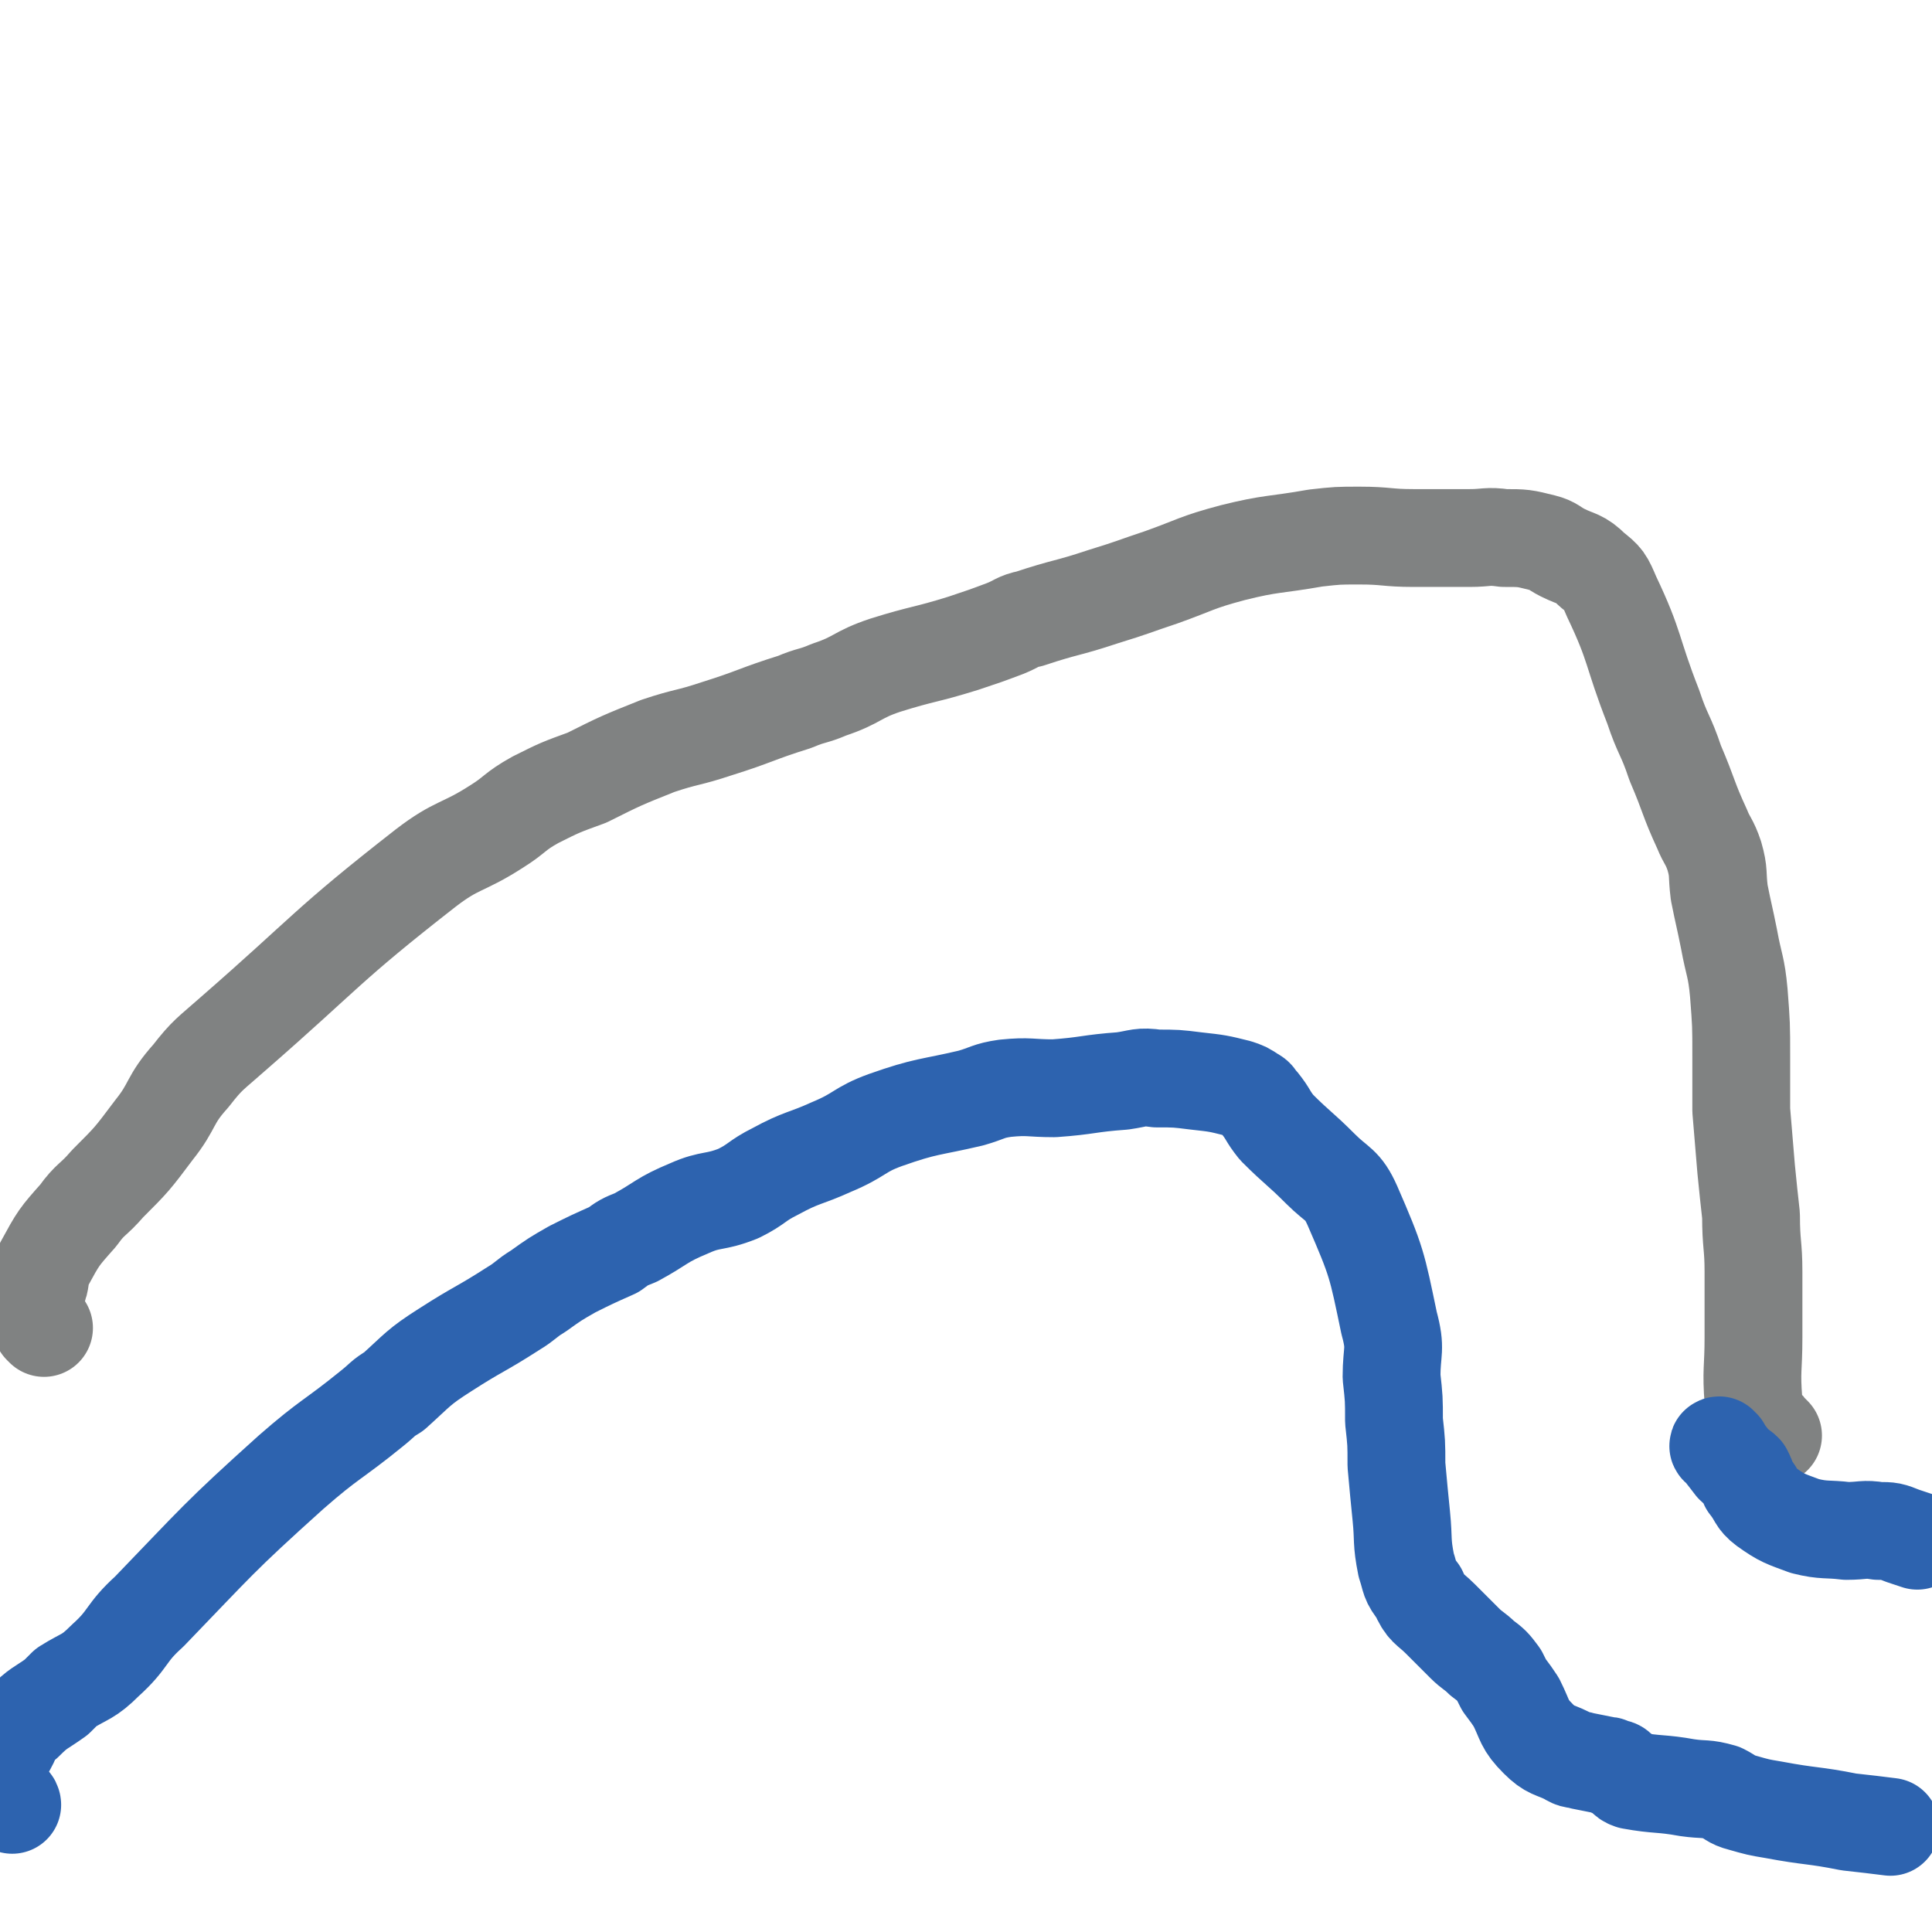 <svg viewBox='0 0 790 790' version='1.1' xmlns='http://www.w3.org/2000/svg' xmlns:xlink='http://www.w3.org/1999/xlink'><g fill='none' stroke='#808282' stroke-width='40' stroke-linecap='round' stroke-linejoin='round'><path d='M18,543c0,0 0,0 -1,-1 -2,-5 -3,-5 -3,-9 -1,-4 1,-4 2,-8 1,-4 0,-4 2,-8 6,-11 6,-11 14,-20 5,-7 6,-6 12,-13 10,-10 10,-10 19,-22 8,-10 6,-12 15,-22 7,-9 8,-9 17,-17 39,-34 38,-36 79,-68 13,-10 15,-8 29,-17 8,-5 7,-6 16,-11 10,-5 10,-5 21,-9 14,-7 14,-7 29,-13 12,-4 12,-3 24,-7 16,-5 16,-6 32,-11 7,-3 7,-2 14,-5 12,-4 11,-6 23,-10 16,-5 16,-4 32,-9 9,-3 9,-3 17,-6 5,-2 5,-3 10,-4 15,-5 15,-4 30,-9 13,-4 12,-4 24,-8 14,-5 14,-6 29,-10 16,-4 17,-3 34,-6 9,-1 9,-1 18,-1 11,0 11,1 22,1 11,0 11,0 23,0 7,0 7,-1 14,0 8,0 8,0 16,2 4,1 4,2 8,4 6,3 7,2 12,7 5,4 5,4 8,11 10,21 8,22 17,45 4,12 5,11 9,23 6,14 5,14 11,27 2,5 3,5 5,11 2,7 1,7 2,15 2,10 2,9 4,19 2,11 3,11 4,22 1,13 1,13 1,26 0,11 0,11 0,22 1,12 1,12 2,24 1,10 1,10 2,19 0,12 1,12 1,23 0,13 0,13 0,27 0,13 -1,13 0,26 0,5 0,6 3,10 1,2 2,0 3,2 1,1 1,1 2,2 '/></g>
<g fill='none' stroke='#2D63AF' stroke-width='40' stroke-linecap='round' stroke-linejoin='round'><path d='M5,738c0,0 0,-1 -1,-1 -2,-4 -3,-3 -4,-7 -2,-3 -2,-3 -1,-6 1,-6 2,-6 5,-12 2,-5 2,-5 6,-8 6,-6 6,-5 13,-10 2,-2 2,-2 4,-4 8,-5 9,-4 16,-11 10,-9 8,-11 18,-20 28,-29 28,-30 58,-57 16,-14 17,-13 33,-26 5,-4 4,-4 9,-7 10,-9 10,-10 21,-17 14,-9 14,-8 28,-17 5,-3 5,-4 10,-7 7,-5 7,-5 14,-9 8,-4 8,-4 17,-8 4,-3 4,-3 9,-5 11,-6 10,-7 22,-12 9,-4 10,-2 20,-6 8,-4 7,-5 15,-9 11,-6 12,-5 23,-10 12,-5 11,-7 22,-11 17,-6 18,-5 35,-9 7,-2 7,-3 14,-4 10,-1 10,0 20,0 14,-1 14,-2 28,-3 7,-1 7,-2 14,-1 8,0 8,0 16,1 9,1 9,1 17,3 3,1 3,1 6,3 2,1 1,1 3,3 4,5 3,5 7,10 9,9 9,8 18,17 7,7 9,6 13,15 10,23 10,24 15,48 3,11 1,11 1,22 1,9 1,9 1,18 1,9 1,9 1,18 1,11 1,11 2,21 1,10 0,10 2,20 2,6 1,6 5,11 3,7 4,6 9,11 5,5 5,5 10,10 3,3 4,3 7,6 4,3 4,3 7,7 1,2 1,2 2,4 3,4 3,4 5,7 4,8 3,9 9,15 5,5 6,4 12,7 3,2 3,1 6,2 5,1 5,1 10,2 1,0 1,0 2,1 2,0 2,0 3,1 3,2 2,3 5,4 11,2 12,1 23,3 7,1 7,0 14,2 4,2 4,3 8,4 7,2 7,2 13,3 16,3 16,2 31,5 9,1 9,1 17,2 '/><path d='M704,592c-1,0 -2,-1 -1,-1 2,3 3,4 6,8 2,2 2,1 4,3 1,2 1,2 2,5 4,5 3,6 7,9 7,5 8,5 16,8 8,2 9,1 17,2 7,0 7,-1 13,0 5,0 5,0 10,2 3,1 3,1 6,2 '/></g>
</svg>